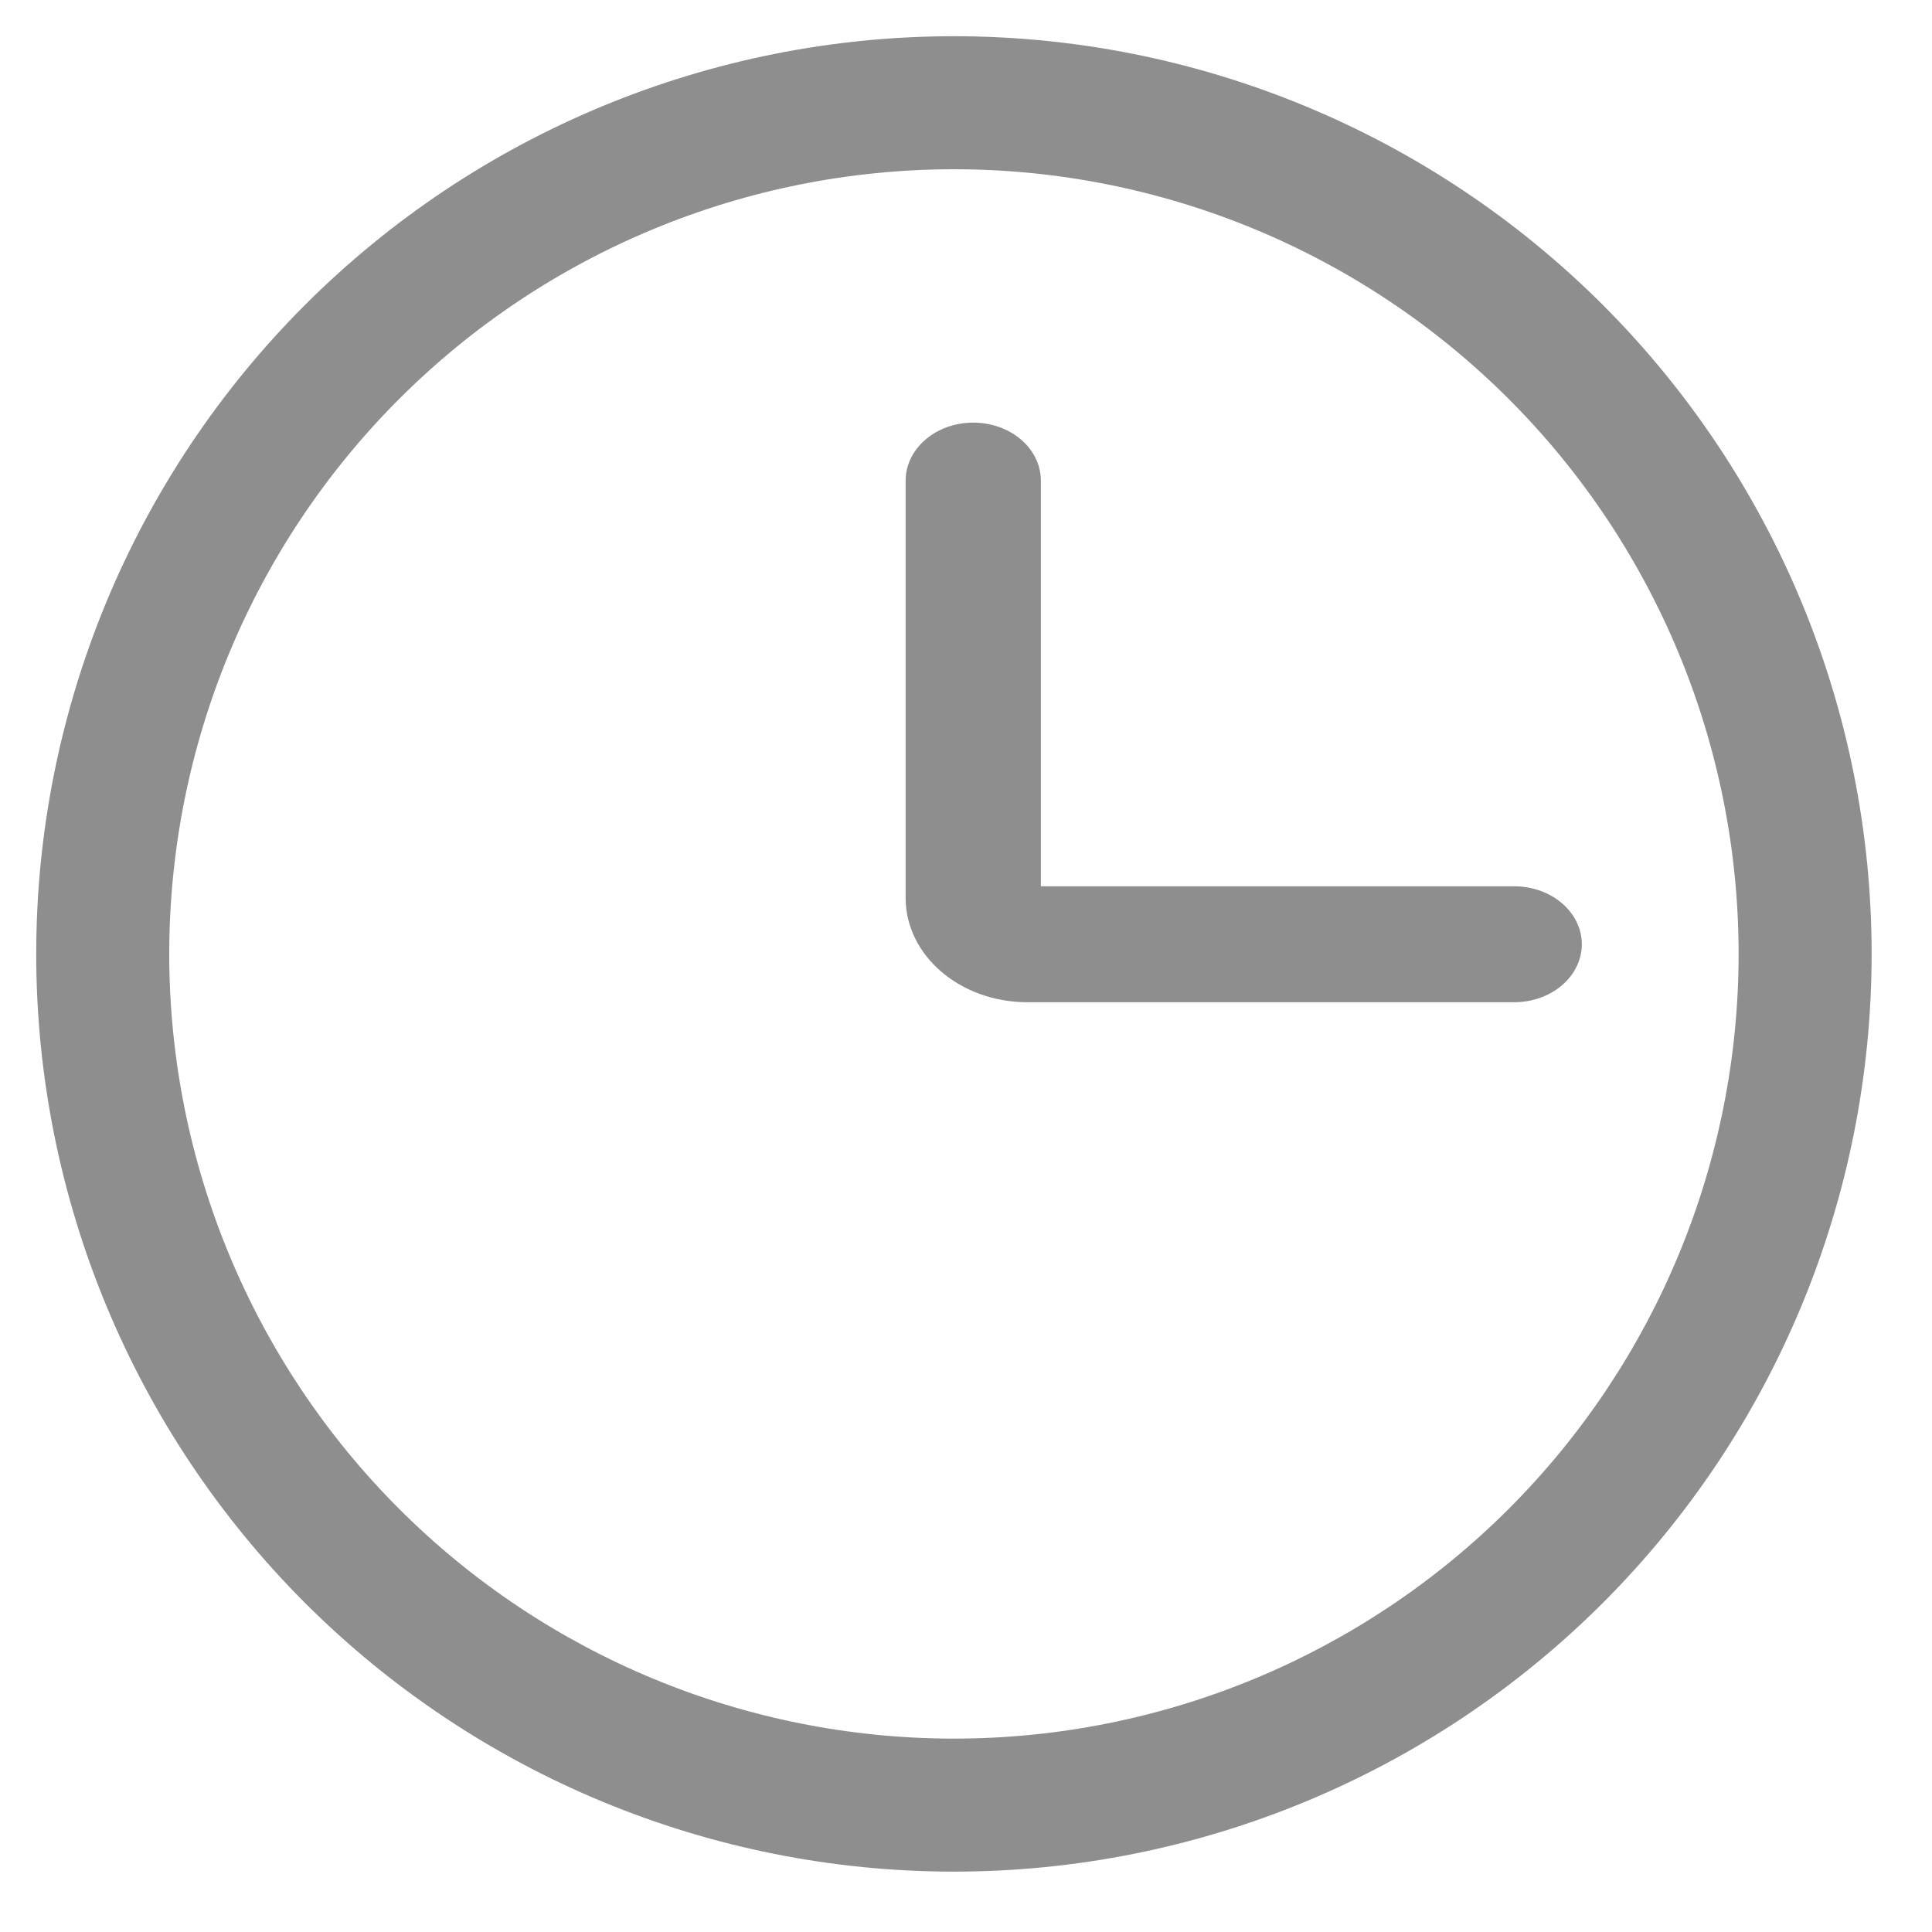<svg width="20" height="20" viewBox="0 0 20 20" fill="none" xmlns="http://www.w3.org/2000/svg">
<g clip-path="url(#clip0_1777_2451)">
<path d="M9.875 0.375C7.355 0.375 4.939 1.376 3.157 3.157C1.376 4.939 0.375 7.355 0.375 9.875C0.375 12.395 1.376 14.811 3.157 16.593C4.939 18.374 7.355 19.375 9.875 19.375C12.395 19.375 14.811 18.374 16.593 16.593C18.374 14.811 19.375 12.395 19.375 9.875C19.375 7.355 18.374 4.939 16.593 3.157C14.811 1.376 12.395 0.375 9.875 0.375ZM9.875 1.752C12.029 1.752 14.096 2.608 15.619 4.131C17.142 5.654 17.998 7.721 17.998 9.875C17.998 12.029 17.142 14.096 15.619 15.619C14.096 17.142 12.029 17.998 9.875 17.998C7.721 17.998 5.654 17.142 4.131 15.619C2.608 14.096 1.752 12.029 1.752 9.875C1.752 7.721 2.608 5.654 4.131 4.131C5.654 2.608 7.721 1.752 9.875 1.752Z" fill="#1E1E1E" fill-opacity="0.5"/>
<path d="M10.775 9.175V4.975C10.775 4.816 10.701 4.663 10.57 4.551C10.439 4.438 10.261 4.375 10.075 4.375C9.889 4.375 9.711 4.438 9.58 4.551C9.449 4.663 9.375 4.816 9.375 4.975V9.295C9.375 9.891 9.939 10.375 10.635 10.375H15.675C15.861 10.375 16.039 10.312 16.17 10.199C16.301 10.087 16.375 9.934 16.375 9.775C16.375 9.616 16.301 9.463 16.17 9.351C16.039 9.238 15.861 9.175 15.675 9.175H10.775Z" fill="#1E1E1E" fill-opacity="0.5"/>
</g>
<defs>
<clipPath id="clip0_1777_2451">
<rect width="20" height="20" fill="white"/>
</clipPath>
</defs>
</svg>
